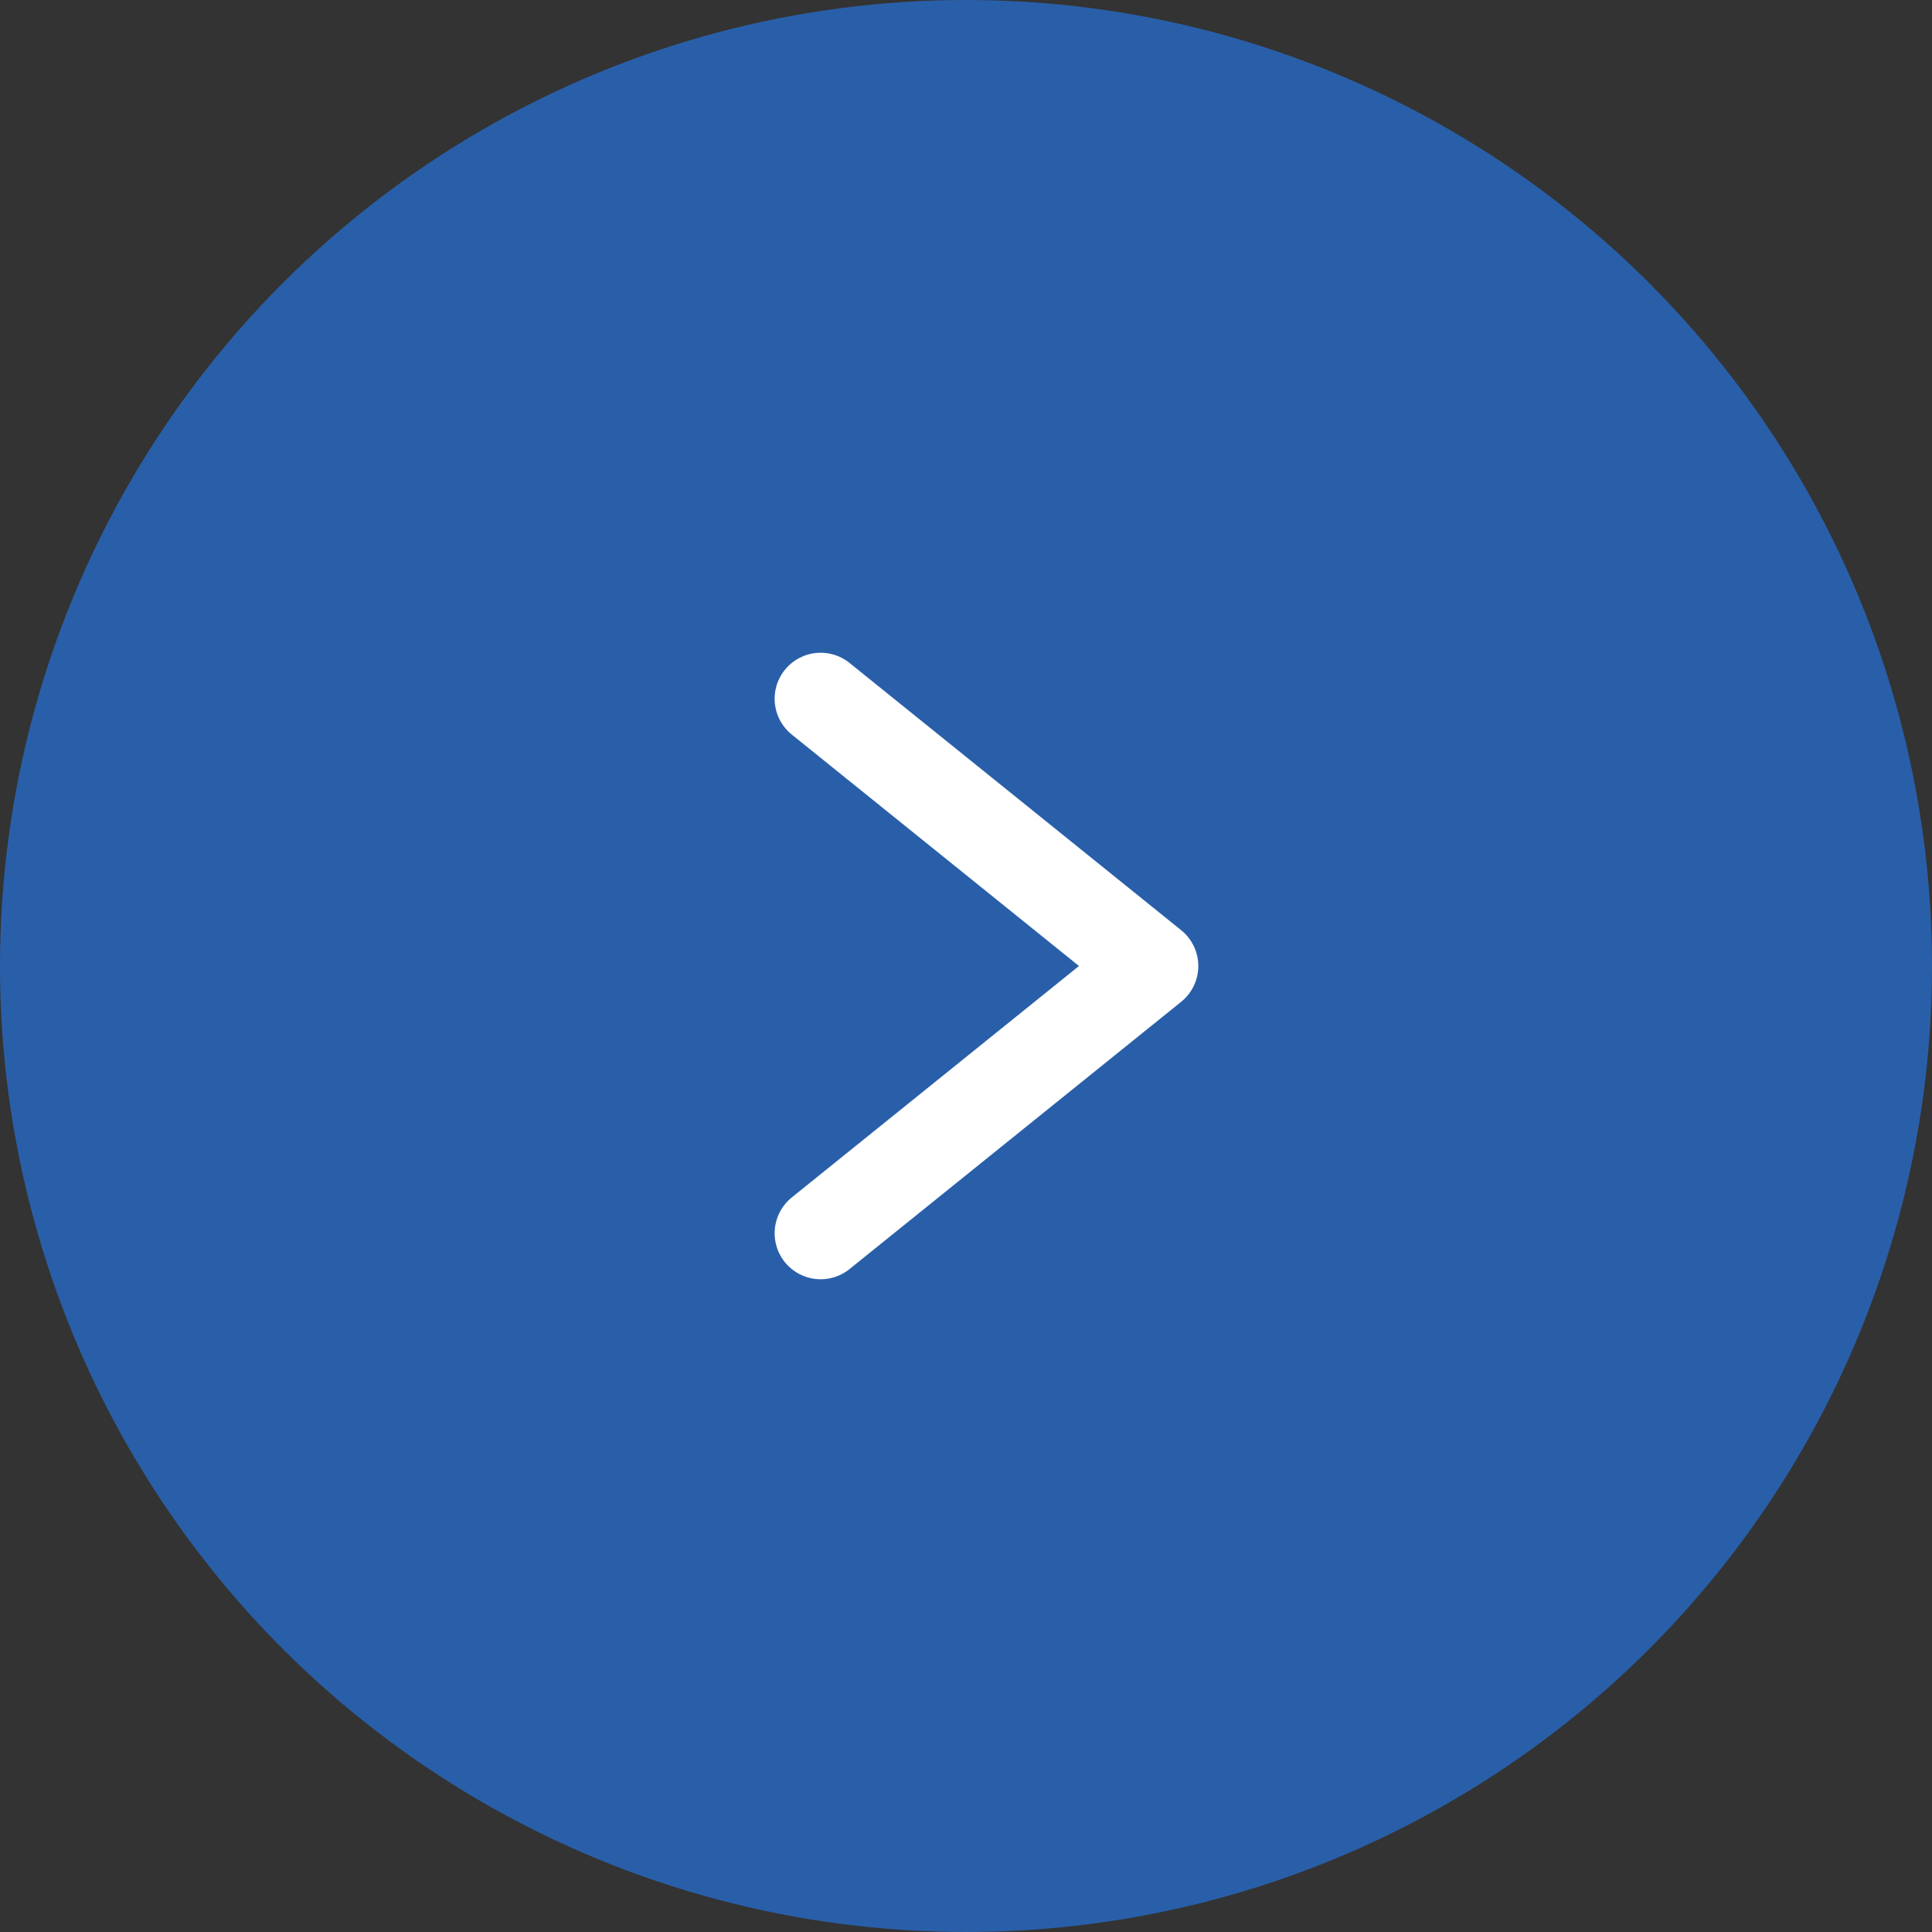 <svg xmlns="http://www.w3.org/2000/svg" viewBox="0 0 42 42"><rect x="0" y="0" width="42" height="42" fill="#333333" stroke="none"/><circle cx="21" cy="21" r="21" style="fill:#295fa9"/><path d="M17.84 26.81 25.05 21l-7.21-5.81" style="fill:none;stroke:#fff;stroke-linecap:round;stroke-linejoin:round;stroke-width:2px"/></svg>